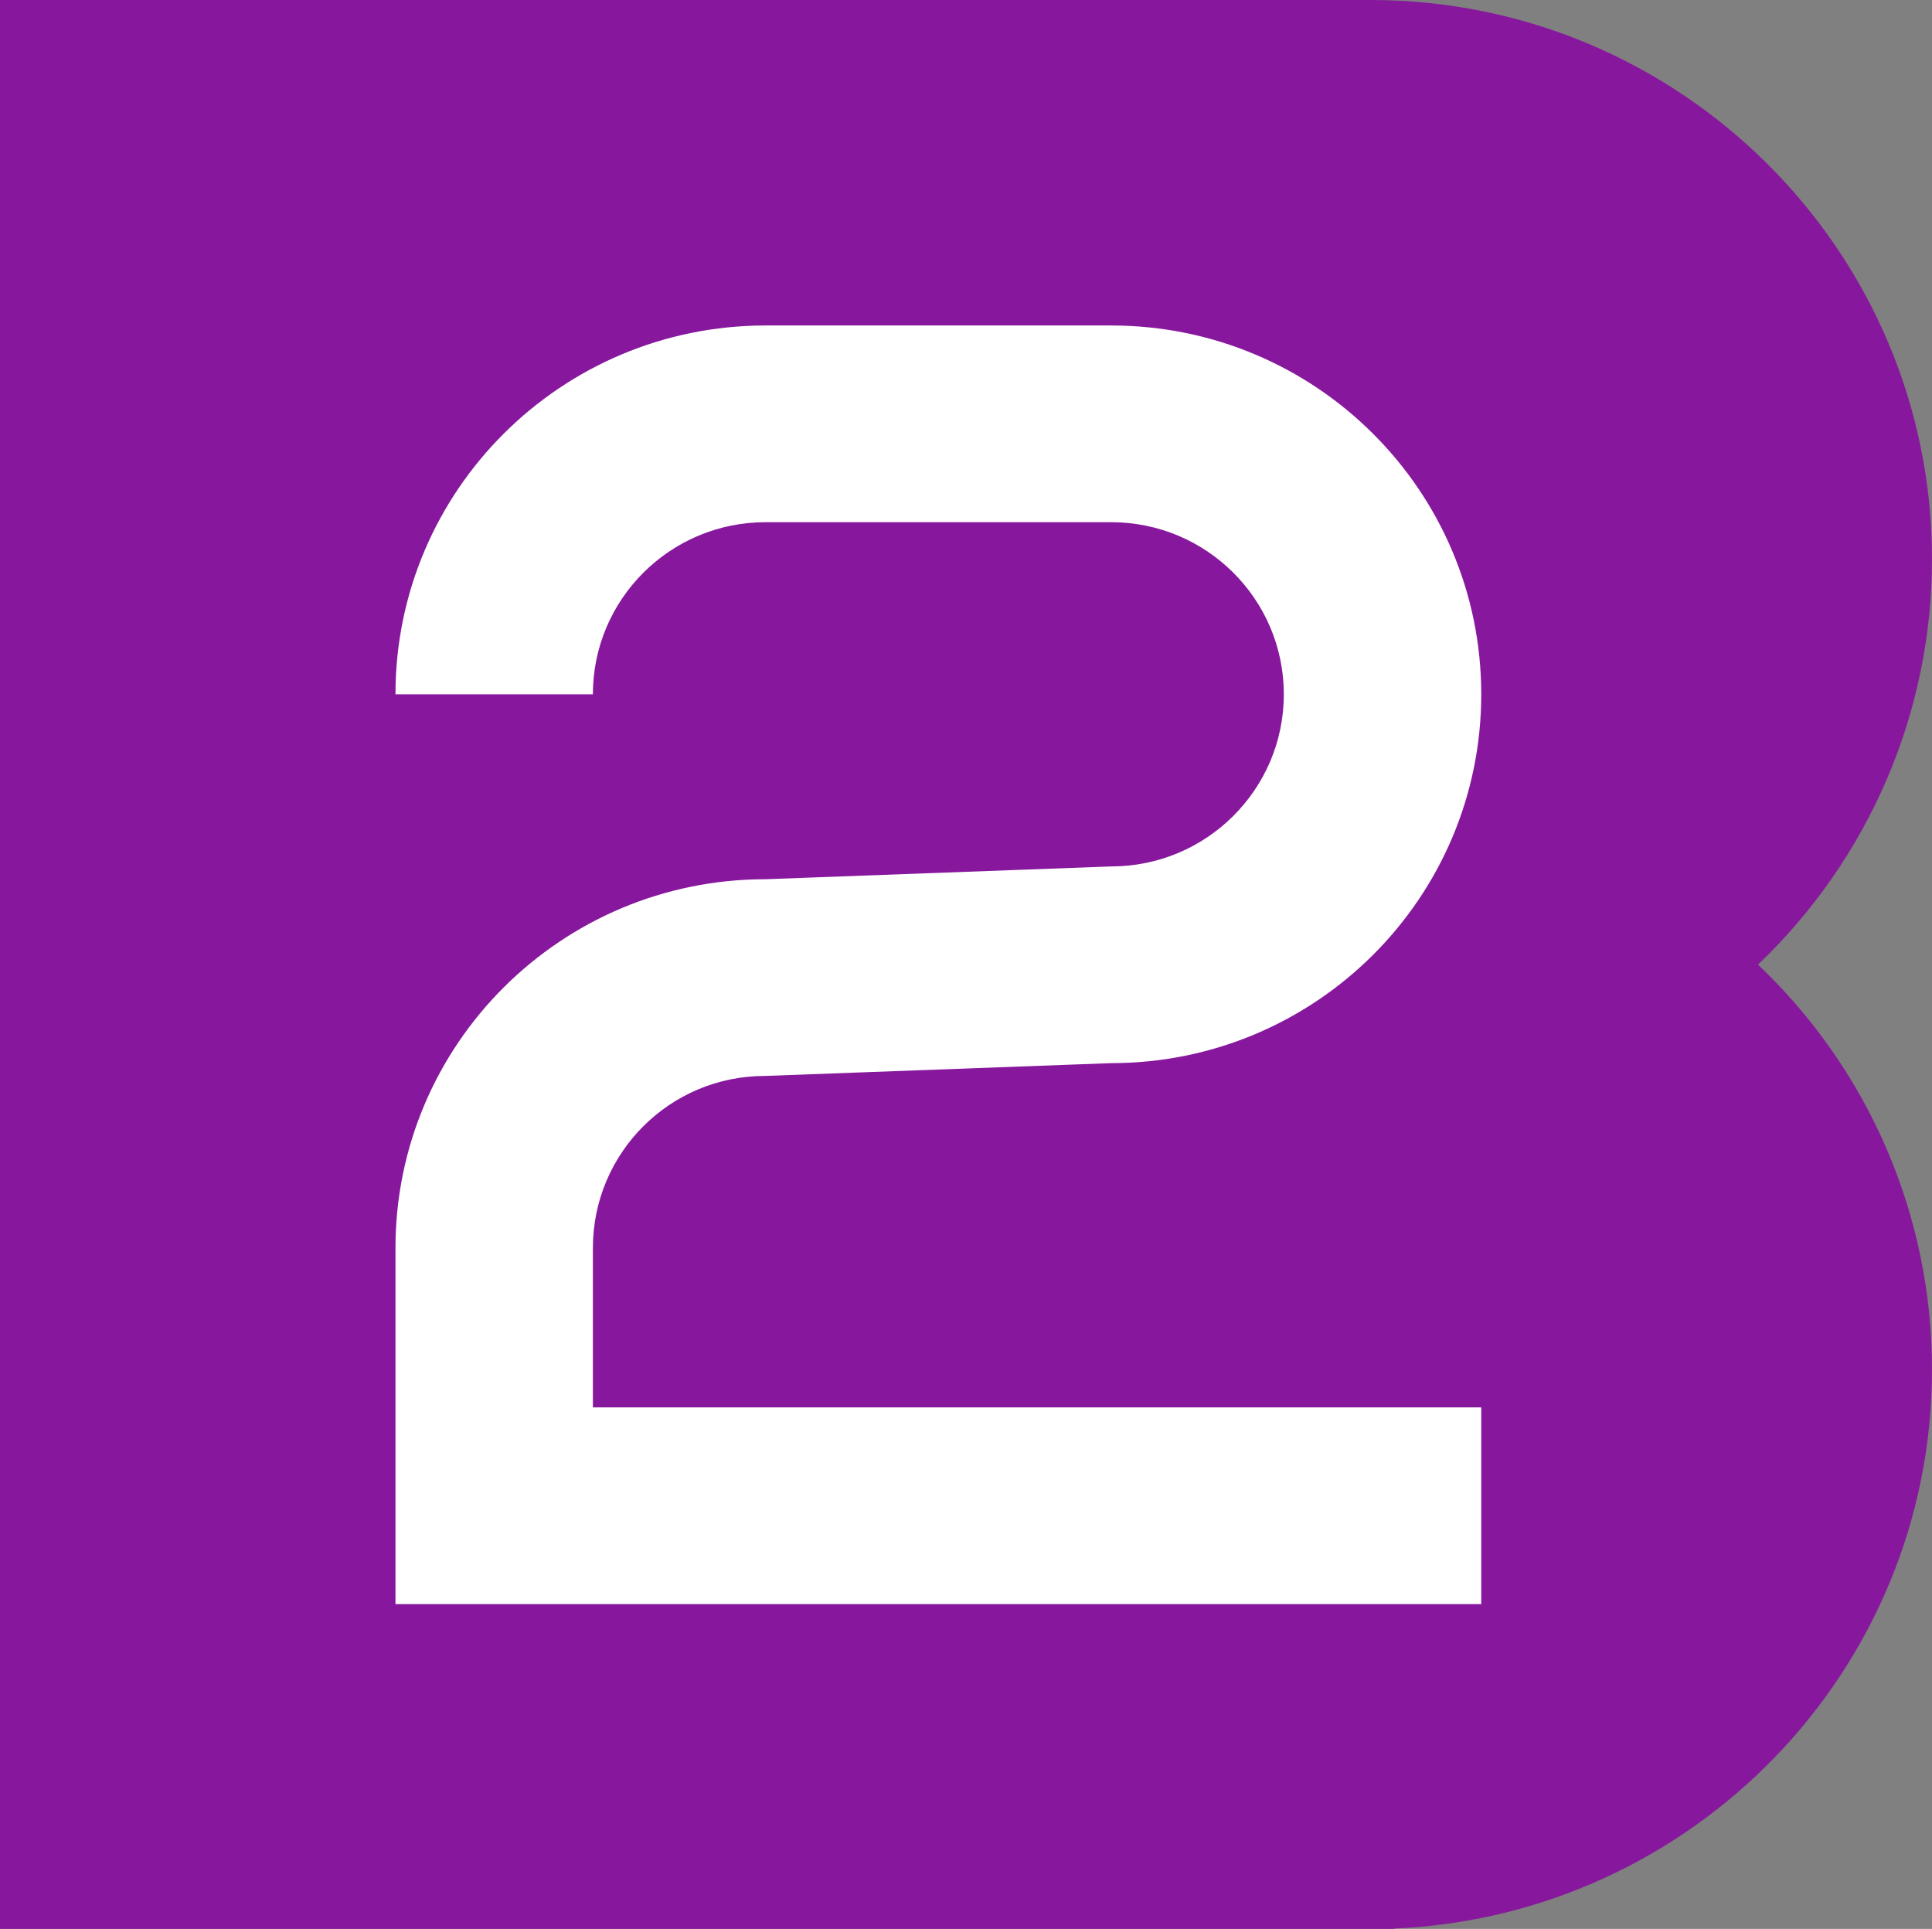 <svg width="601" height="600" xmlns="http://www.w3.org/2000/svg" xmlns:xlink="http://www.w3.org/1999/xlink" xml:space="preserve" overflow="hidden"><rect width="100%" height="100%" fill="#808080" stroke="none"/><defs><clipPath id="clip0"><rect x="621" y="1238" width="601" height="600"/></clipPath><clipPath id="clip1"><rect x="743" y="1338" width="340" height="399"/></clipPath><clipPath id="clip2"><rect x="743" y="1338" width="340" height="399"/></clipPath><clipPath id="clip3"><rect x="743" y="1338" width="340" height="399"/></clipPath><clipPath id="clip4"><rect x="743" y="1338" width="340" height="399"/></clipPath></defs><g clip-path="url(#clip0)" transform="translate(-621 -1238)"><path d="M601 426.108C601 522.027 522.641 600.001 426.355 600.001L0 600.001 0 0 433.581 0 433.581 0.093C526.581 4.03 601 80.425 601 174.008 601 221.967 581.307 267.26 546.876 299.941 581.307 332.835 601 378.149 601 426.108" fill="#87189D" fill-rule="evenodd" transform="matrix(1 0 0 -1 621 1838)"/><g clip-path="url(#clip1)"><g clip-path="url(#clip2)"><g clip-path="url(#clip3)"><g clip-path="url(#clip4)"><path d="M61.249 110.78 61.249 61.215 336.77 61.215 336.77 0.027 0.022 0.027 0.022 110.78C0.022 174.153 51.424 225.507 114.823 225.507L221.971 229.484C251.555 229.484 275.543 253.467 275.543 283.027 275.543 312.602 251.555 336.566 221.971 336.566L114.823 336.566C85.239 336.566 61.249 312.602 61.249 283.027L0.022 283.027C0.022 346.393 51.424 397.755 114.823 397.755L221.971 397.755C285.37 397.755 336.77 346.393 336.77 283.027 336.77 219.673 285.37 168.297 221.971 168.297L114.671 164.321C85.087 164.321 61.249 140.359 61.249 110.78" fill="#FFFFFF" fill-rule="evenodd" transform="matrix(1.003 0 0 -1 744 1737)"/></g></g></g></g></g></svg>